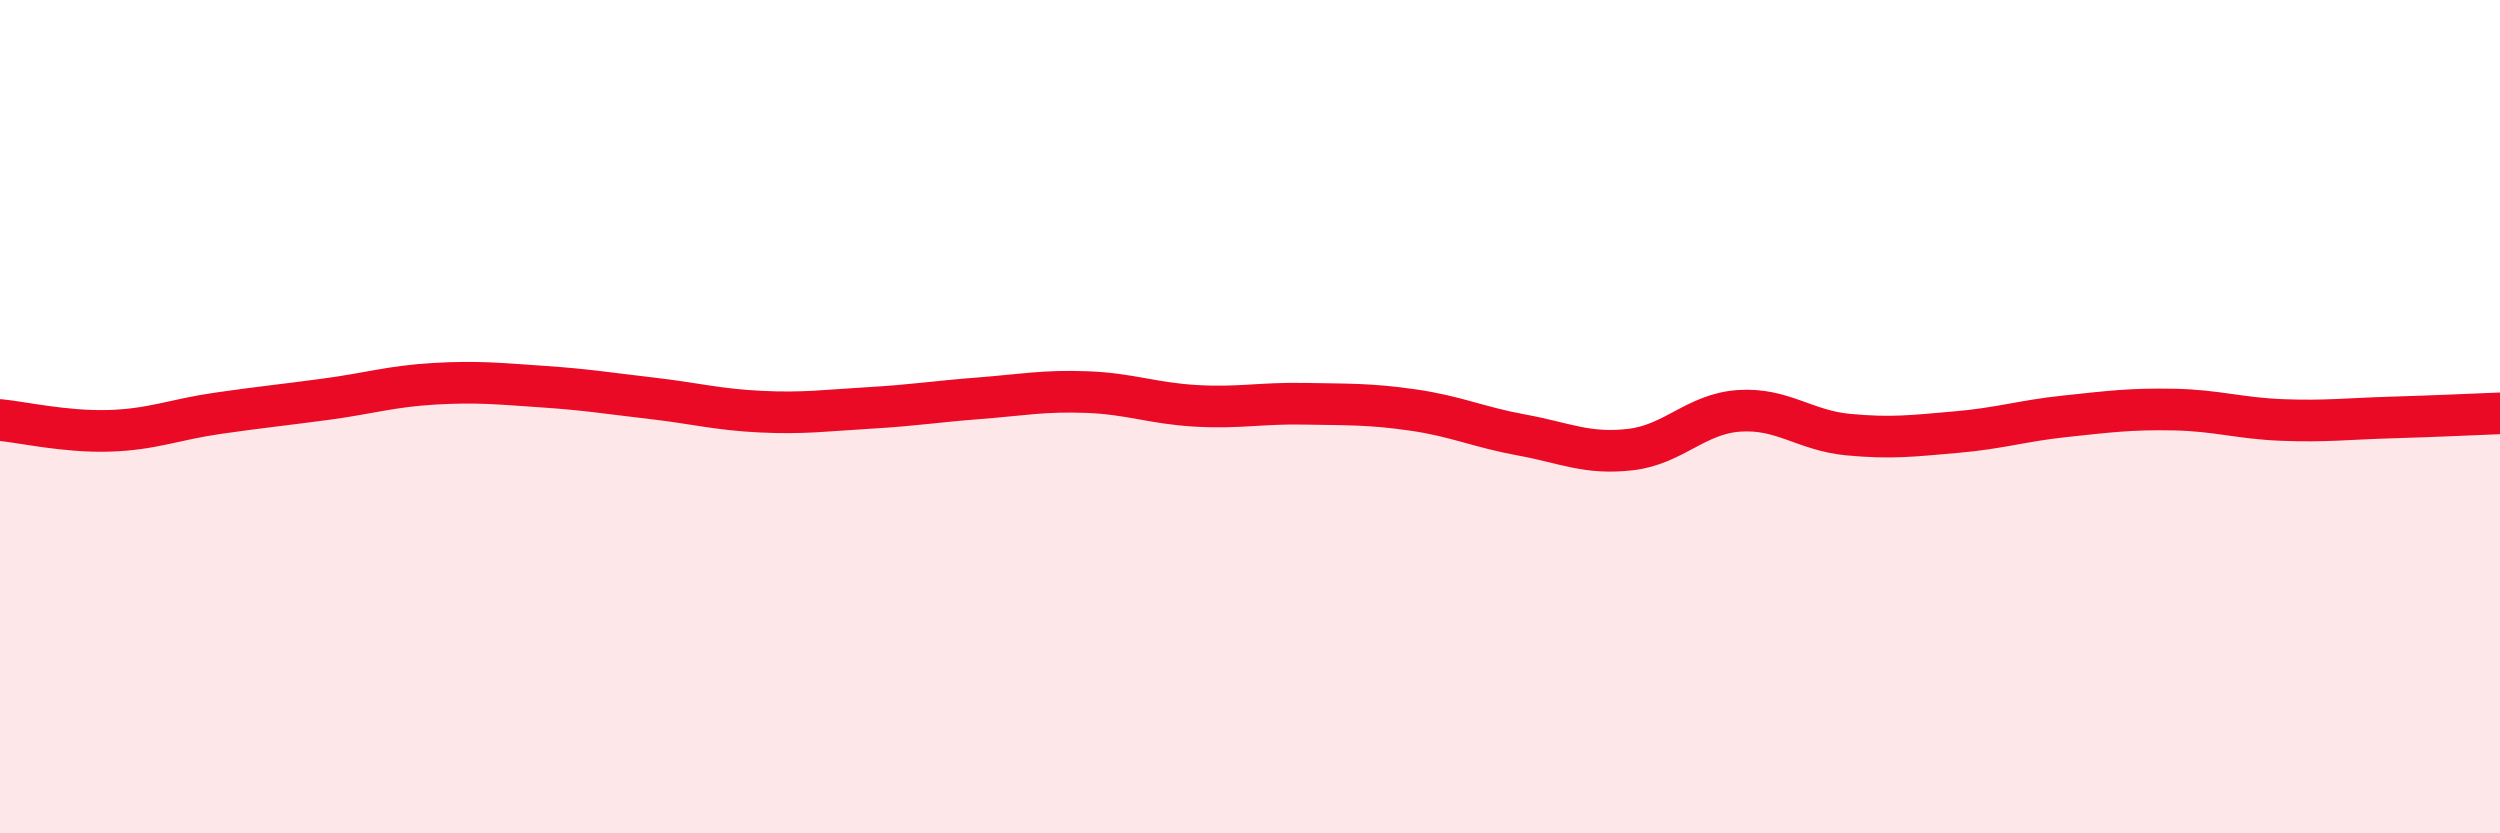 
    <svg width="60" height="20" viewBox="0 0 60 20" xmlns="http://www.w3.org/2000/svg">
      <path
        d="M 0,10.08 C 0.52,10.13 1.57,10.37 2.61,10.34 C 3.65,10.31 4.18,10.07 5.22,9.92 C 6.26,9.77 6.79,9.72 7.83,9.58 C 8.87,9.44 9.39,9.27 10.43,9.21 C 11.47,9.15 12,9.21 13.04,9.28 C 14.08,9.35 14.61,9.44 15.65,9.56 C 16.69,9.68 17.22,9.83 18.26,9.88 C 19.3,9.93 19.83,9.85 20.87,9.79 C 21.91,9.73 22.44,9.64 23.48,9.56 C 24.52,9.48 25.05,9.37 26.09,9.41 C 27.13,9.45 27.66,9.68 28.7,9.74 C 29.74,9.8 30.26,9.67 31.3,9.69 C 32.34,9.71 32.87,9.69 33.91,9.84 C 34.95,9.99 35.48,10.25 36.52,10.44 C 37.56,10.63 38.09,10.91 39.13,10.79 C 40.17,10.67 40.7,9.93 41.74,9.86 C 42.78,9.79 43.31,10.33 44.35,10.43 C 45.39,10.53 45.92,10.46 46.96,10.37 C 48,10.28 48.53,10.1 49.57,9.99 C 50.61,9.88 51.13,9.81 52.17,9.83 C 53.21,9.85 53.74,10.04 54.78,10.08 C 55.82,10.12 56.35,10.05 57.39,10.02 C 58.43,9.99 59.48,9.94 60,9.92L60 20L0 20Z"
        fill="#EB0A25"
        opacity="0.1"
        stroke-linecap="round"
        stroke-linejoin="round"
      />
      <path
        d="M 0,10.08 C 0.52,10.13 1.57,10.37 2.61,10.34 C 3.65,10.31 4.18,10.07 5.22,9.92 C 6.26,9.77 6.79,9.72 7.83,9.58 C 8.87,9.44 9.39,9.27 10.43,9.21 C 11.47,9.15 12,9.21 13.04,9.28 C 14.08,9.35 14.61,9.44 15.65,9.56 C 16.69,9.68 17.22,9.83 18.26,9.88 C 19.3,9.93 19.83,9.85 20.87,9.79 C 21.91,9.73 22.44,9.64 23.48,9.56 C 24.52,9.48 25.05,9.37 26.09,9.41 C 27.13,9.45 27.66,9.68 28.7,9.74 C 29.74,9.8 30.26,9.67 31.3,9.69 C 32.34,9.71 32.87,9.69 33.91,9.84 C 34.95,9.99 35.48,10.25 36.52,10.44 C 37.56,10.63 38.09,10.91 39.13,10.79 C 40.17,10.67 40.7,9.93 41.74,9.86 C 42.78,9.79 43.31,10.33 44.35,10.43 C 45.39,10.53 45.92,10.46 46.96,10.37 C 48,10.28 48.53,10.1 49.57,9.99 C 50.61,9.88 51.13,9.81 52.17,9.83 C 53.21,9.85 53.74,10.04 54.78,10.08 C 55.82,10.12 56.35,10.05 57.39,10.02 C 58.43,9.99 59.48,9.94 60,9.92"
        stroke="#EB0A25"
        stroke-width="1"
        fill="none"
        stroke-linecap="round"
        stroke-linejoin="round"
      />
    </svg>
  
